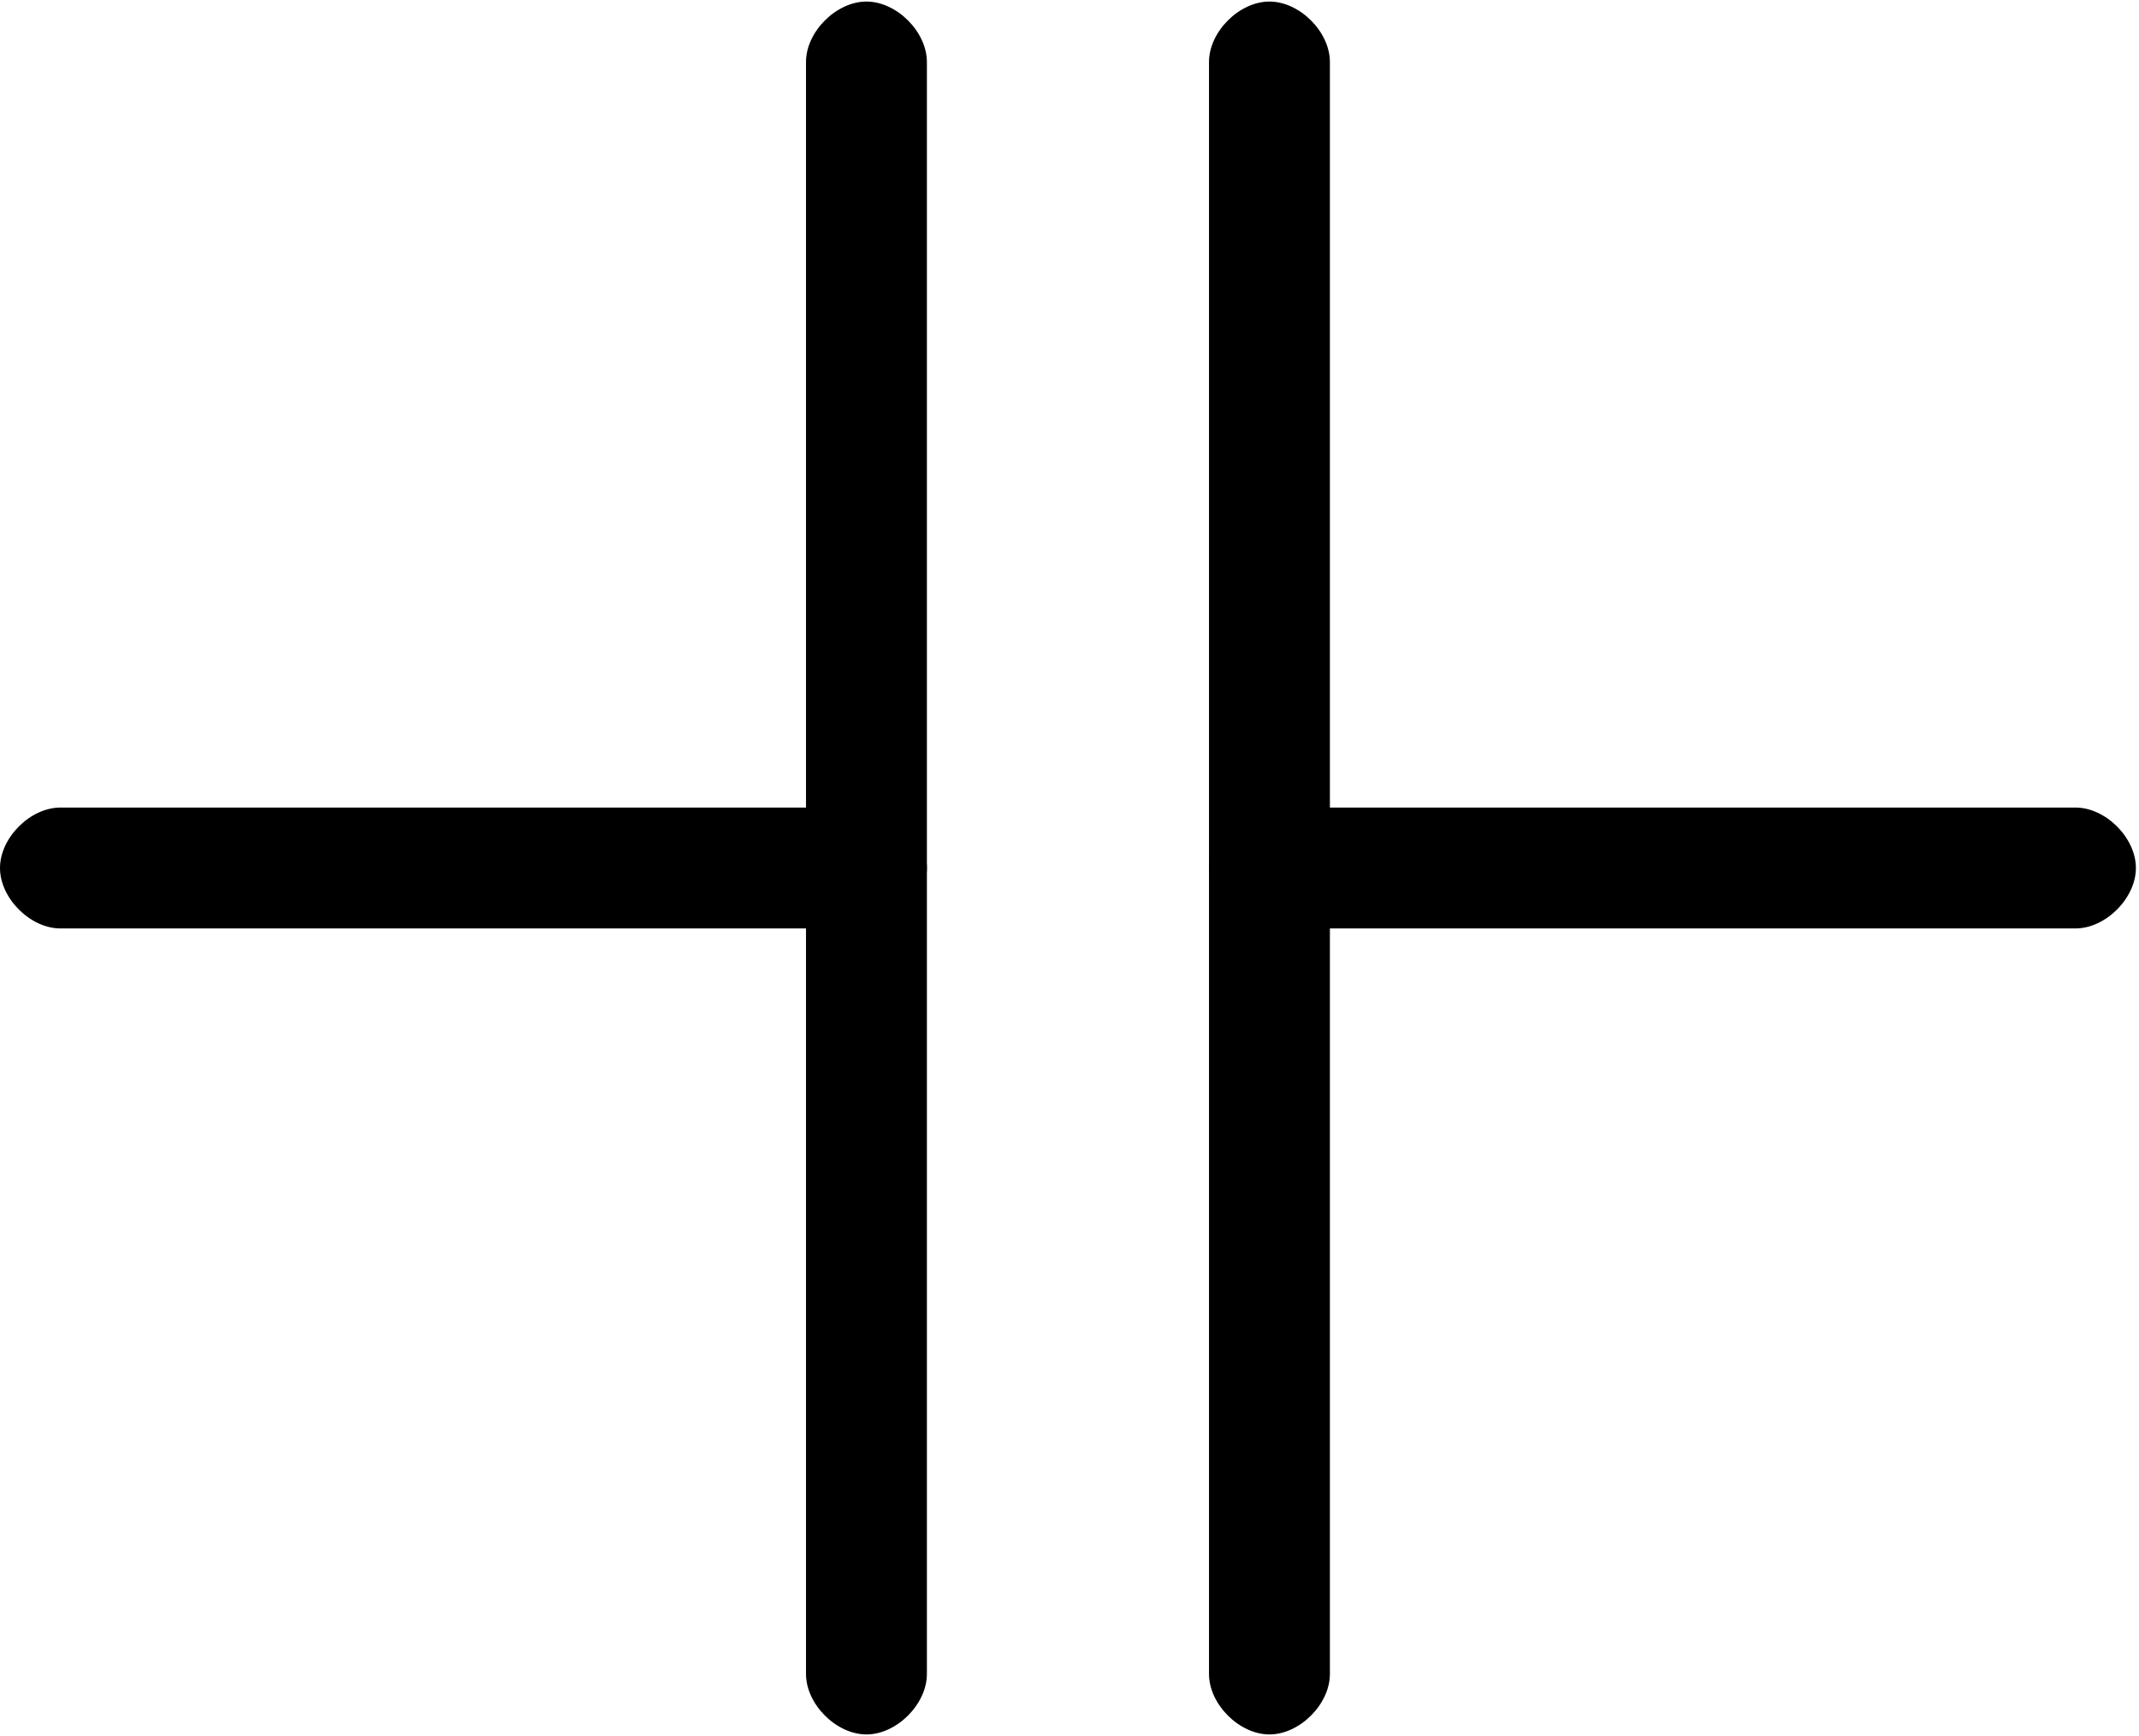 <svg width="69" height="56" viewBox="0 0 69 56" fill="none" xmlns="http://www.w3.org/2000/svg">
<path d="M27.95 29.95H1.95C0.975 29.95 0 28.975 0 28C0 27.025 0.975 26.05 1.95 26.05H27.95C28.925 26.05 29.9 27.025 29.9 28C29.9 28.975 28.925 29.95 27.95 29.95Z" fill="black"/>
<path d="M66.95 29.95H40.95C39.975 29.95 39 28.975 39 28C39 27.025 39.975 26.05 40.95 26.05H66.95C67.925 26.05 68.9 27.025 68.9 28C68.9 28.975 67.925 29.95 66.95 29.95Z" fill="black"/>
<path d="M40.95 55.95C39.975 55.95 39 54.975 39 54V2C39 1.025 39.975 0.05 40.95 0.05C41.925 0.05 42.9 1.025 42.9 2V54C42.9 54.975 41.925 55.95 40.95 55.95Z" fill="black"/>
<path d="M27.95 55.95C26.975 55.95 26 54.975 26 54V2C26 1.025 26.975 0.05 27.95 0.05C28.925 0.05 29.9 1.025 29.9 2V54C29.9 54.975 28.925 55.95 27.95 55.95Z" fill="black"/>
</svg>
